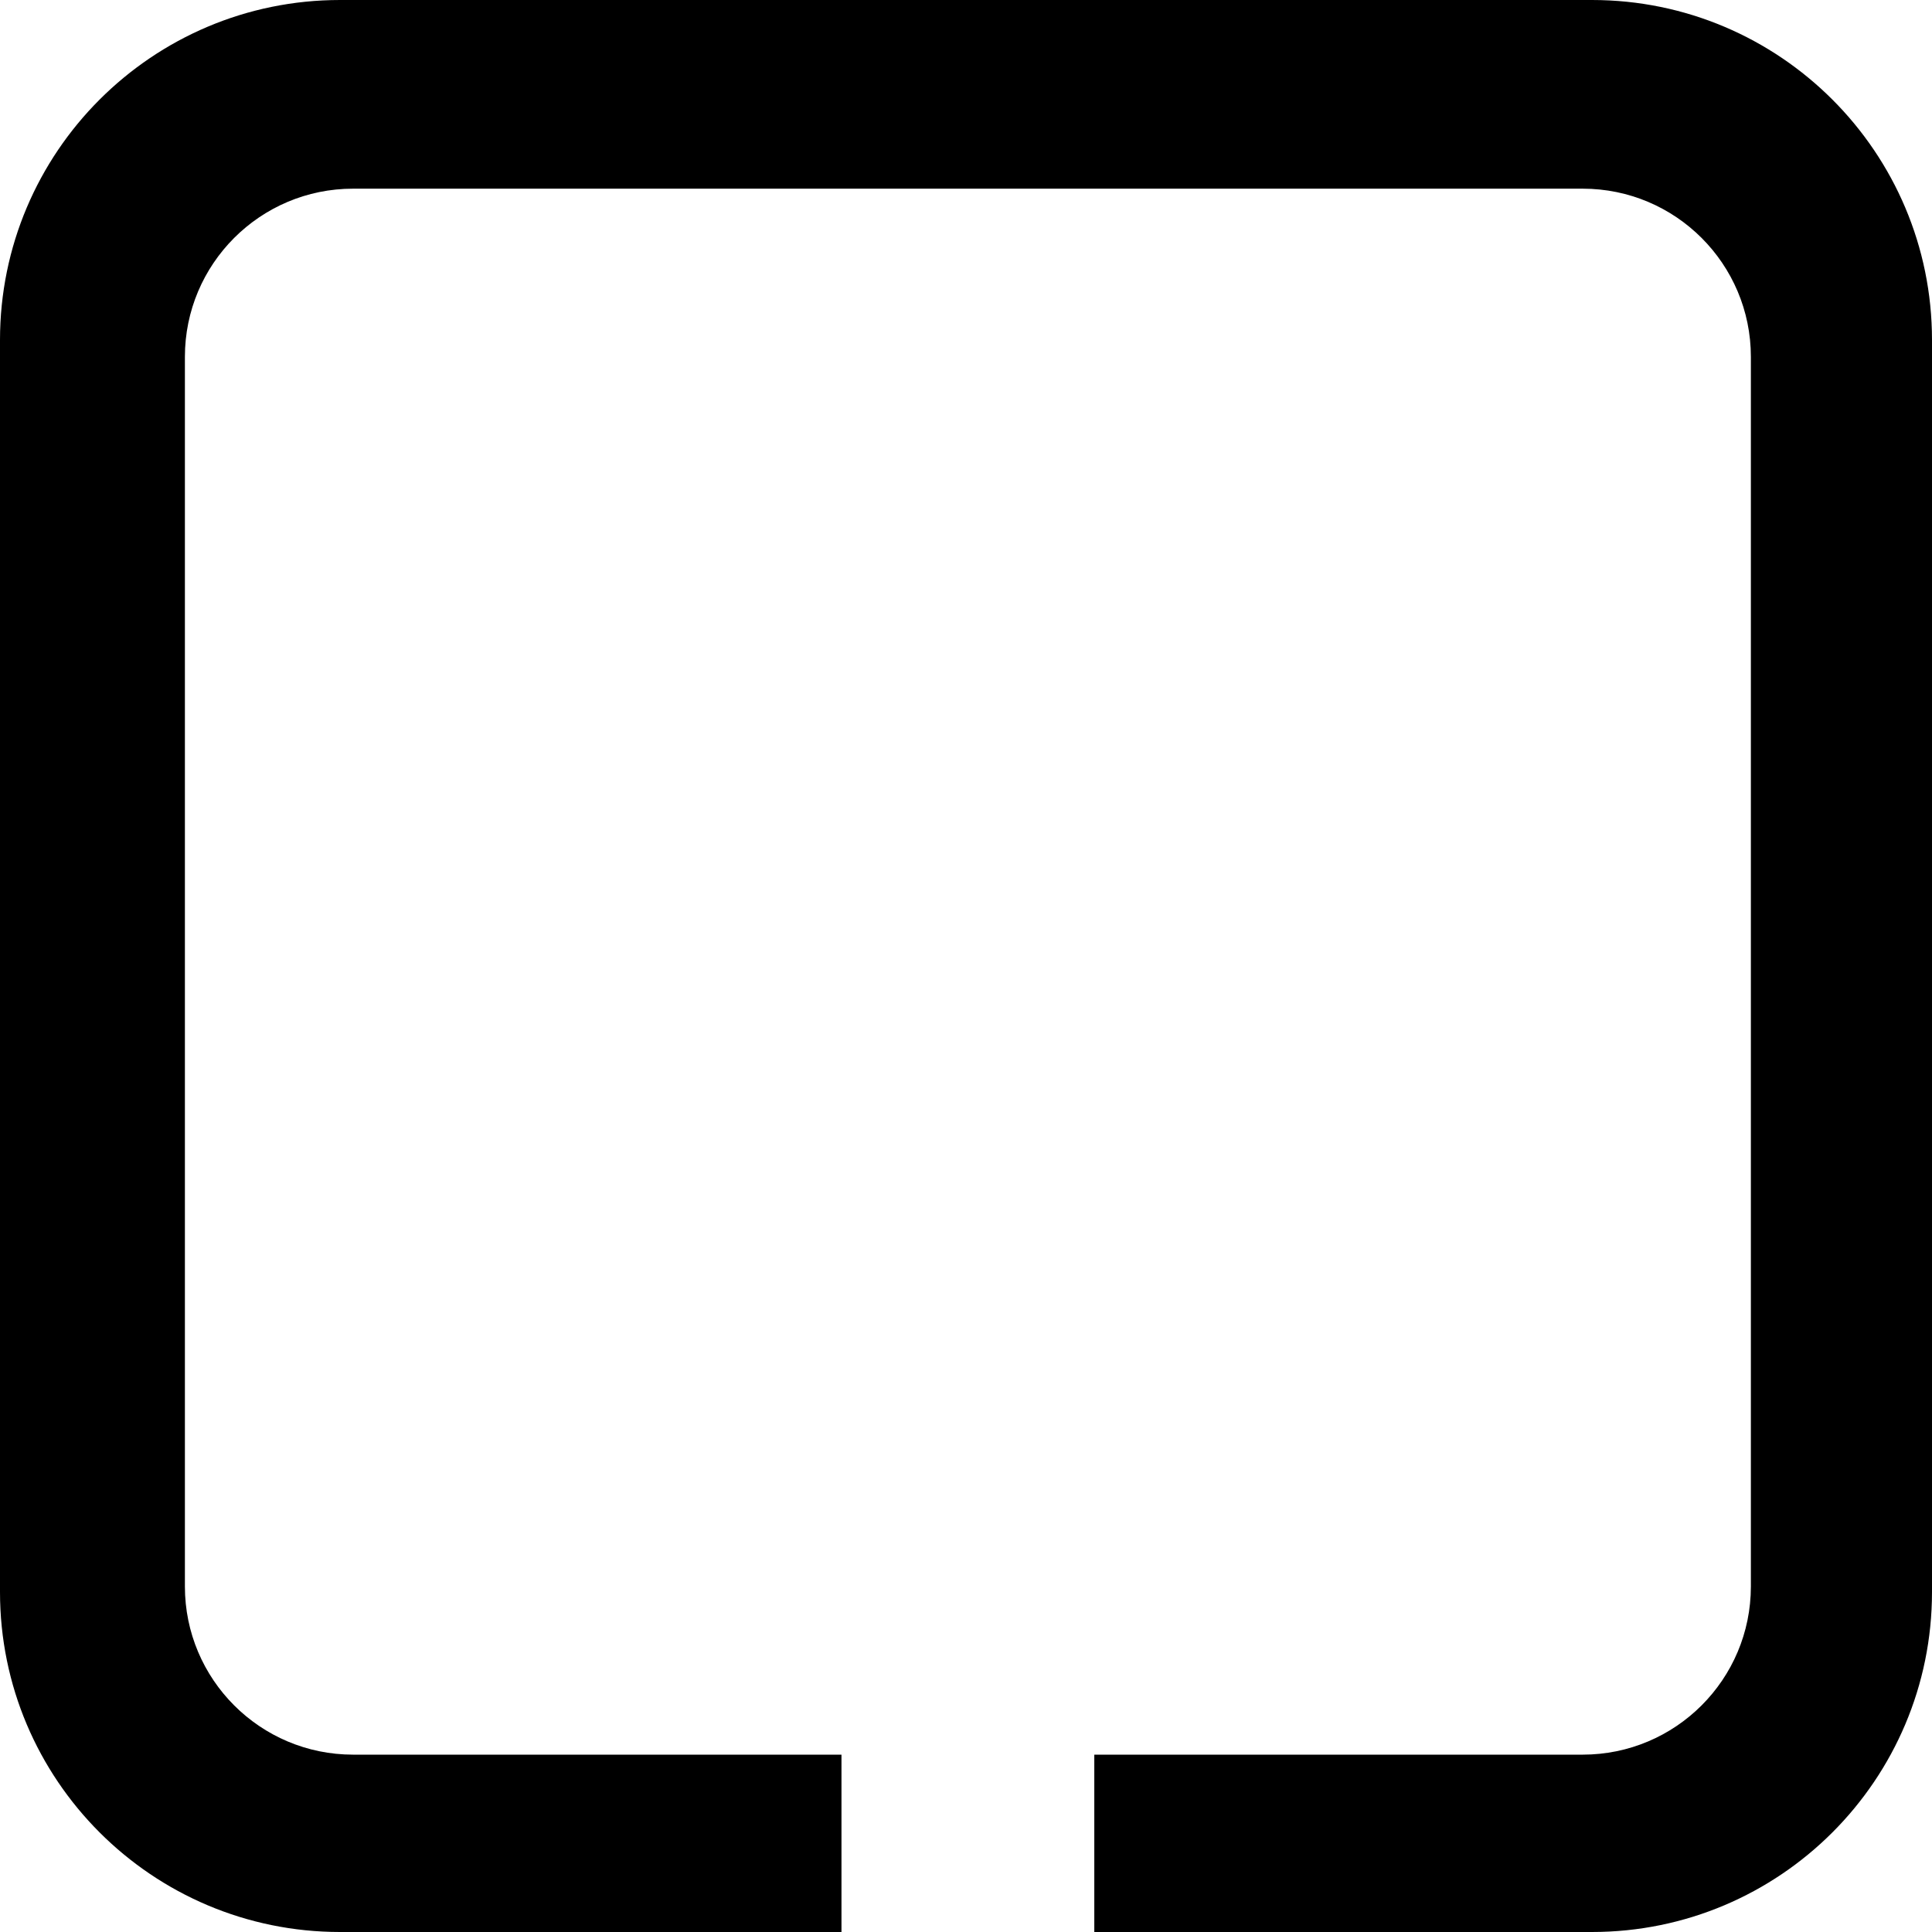 <?xml version="1.0" encoding="utf-8"?>
<!-- Generator: Adobe Illustrator 16.0.0, SVG Export Plug-In . SVG Version: 6.00 Build 0)  -->
<!DOCTYPE svg PUBLIC "-//W3C//DTD SVG 1.1//EN" "http://www.w3.org/Graphics/SVG/1.1/DTD/svg11.dtd">
<svg version="1.1" id="Vrstva_1" xmlns="http://www.w3.org/2000/svg" xmlns:xlink="http://www.w3.org/1999/xlink" x="0px" y="0px"
	 width="512px" height="512px" viewBox="0 0 512 512" enable-background="new 0 0 512 512" xml:space="preserve">
<path d="M421.888,0H90.112C40.345,0,0,40.345,0,90.112v331.776C0,471.658,40.345,512,90.112,512H223v-47H93.572
	C68.956,465,49,445.044,49,420.428V94.572C49,69.956,68.956,50,93.572,50h325.855C444.044,50,464,69.956,464,94.572v325.855
	C464,445.044,444.044,465,419.428,465H290v47h131.888C471.658,512,512,471.658,512,421.888V90.112C512,40.345,471.658,0,421.888,0z"
	/>
</svg>
